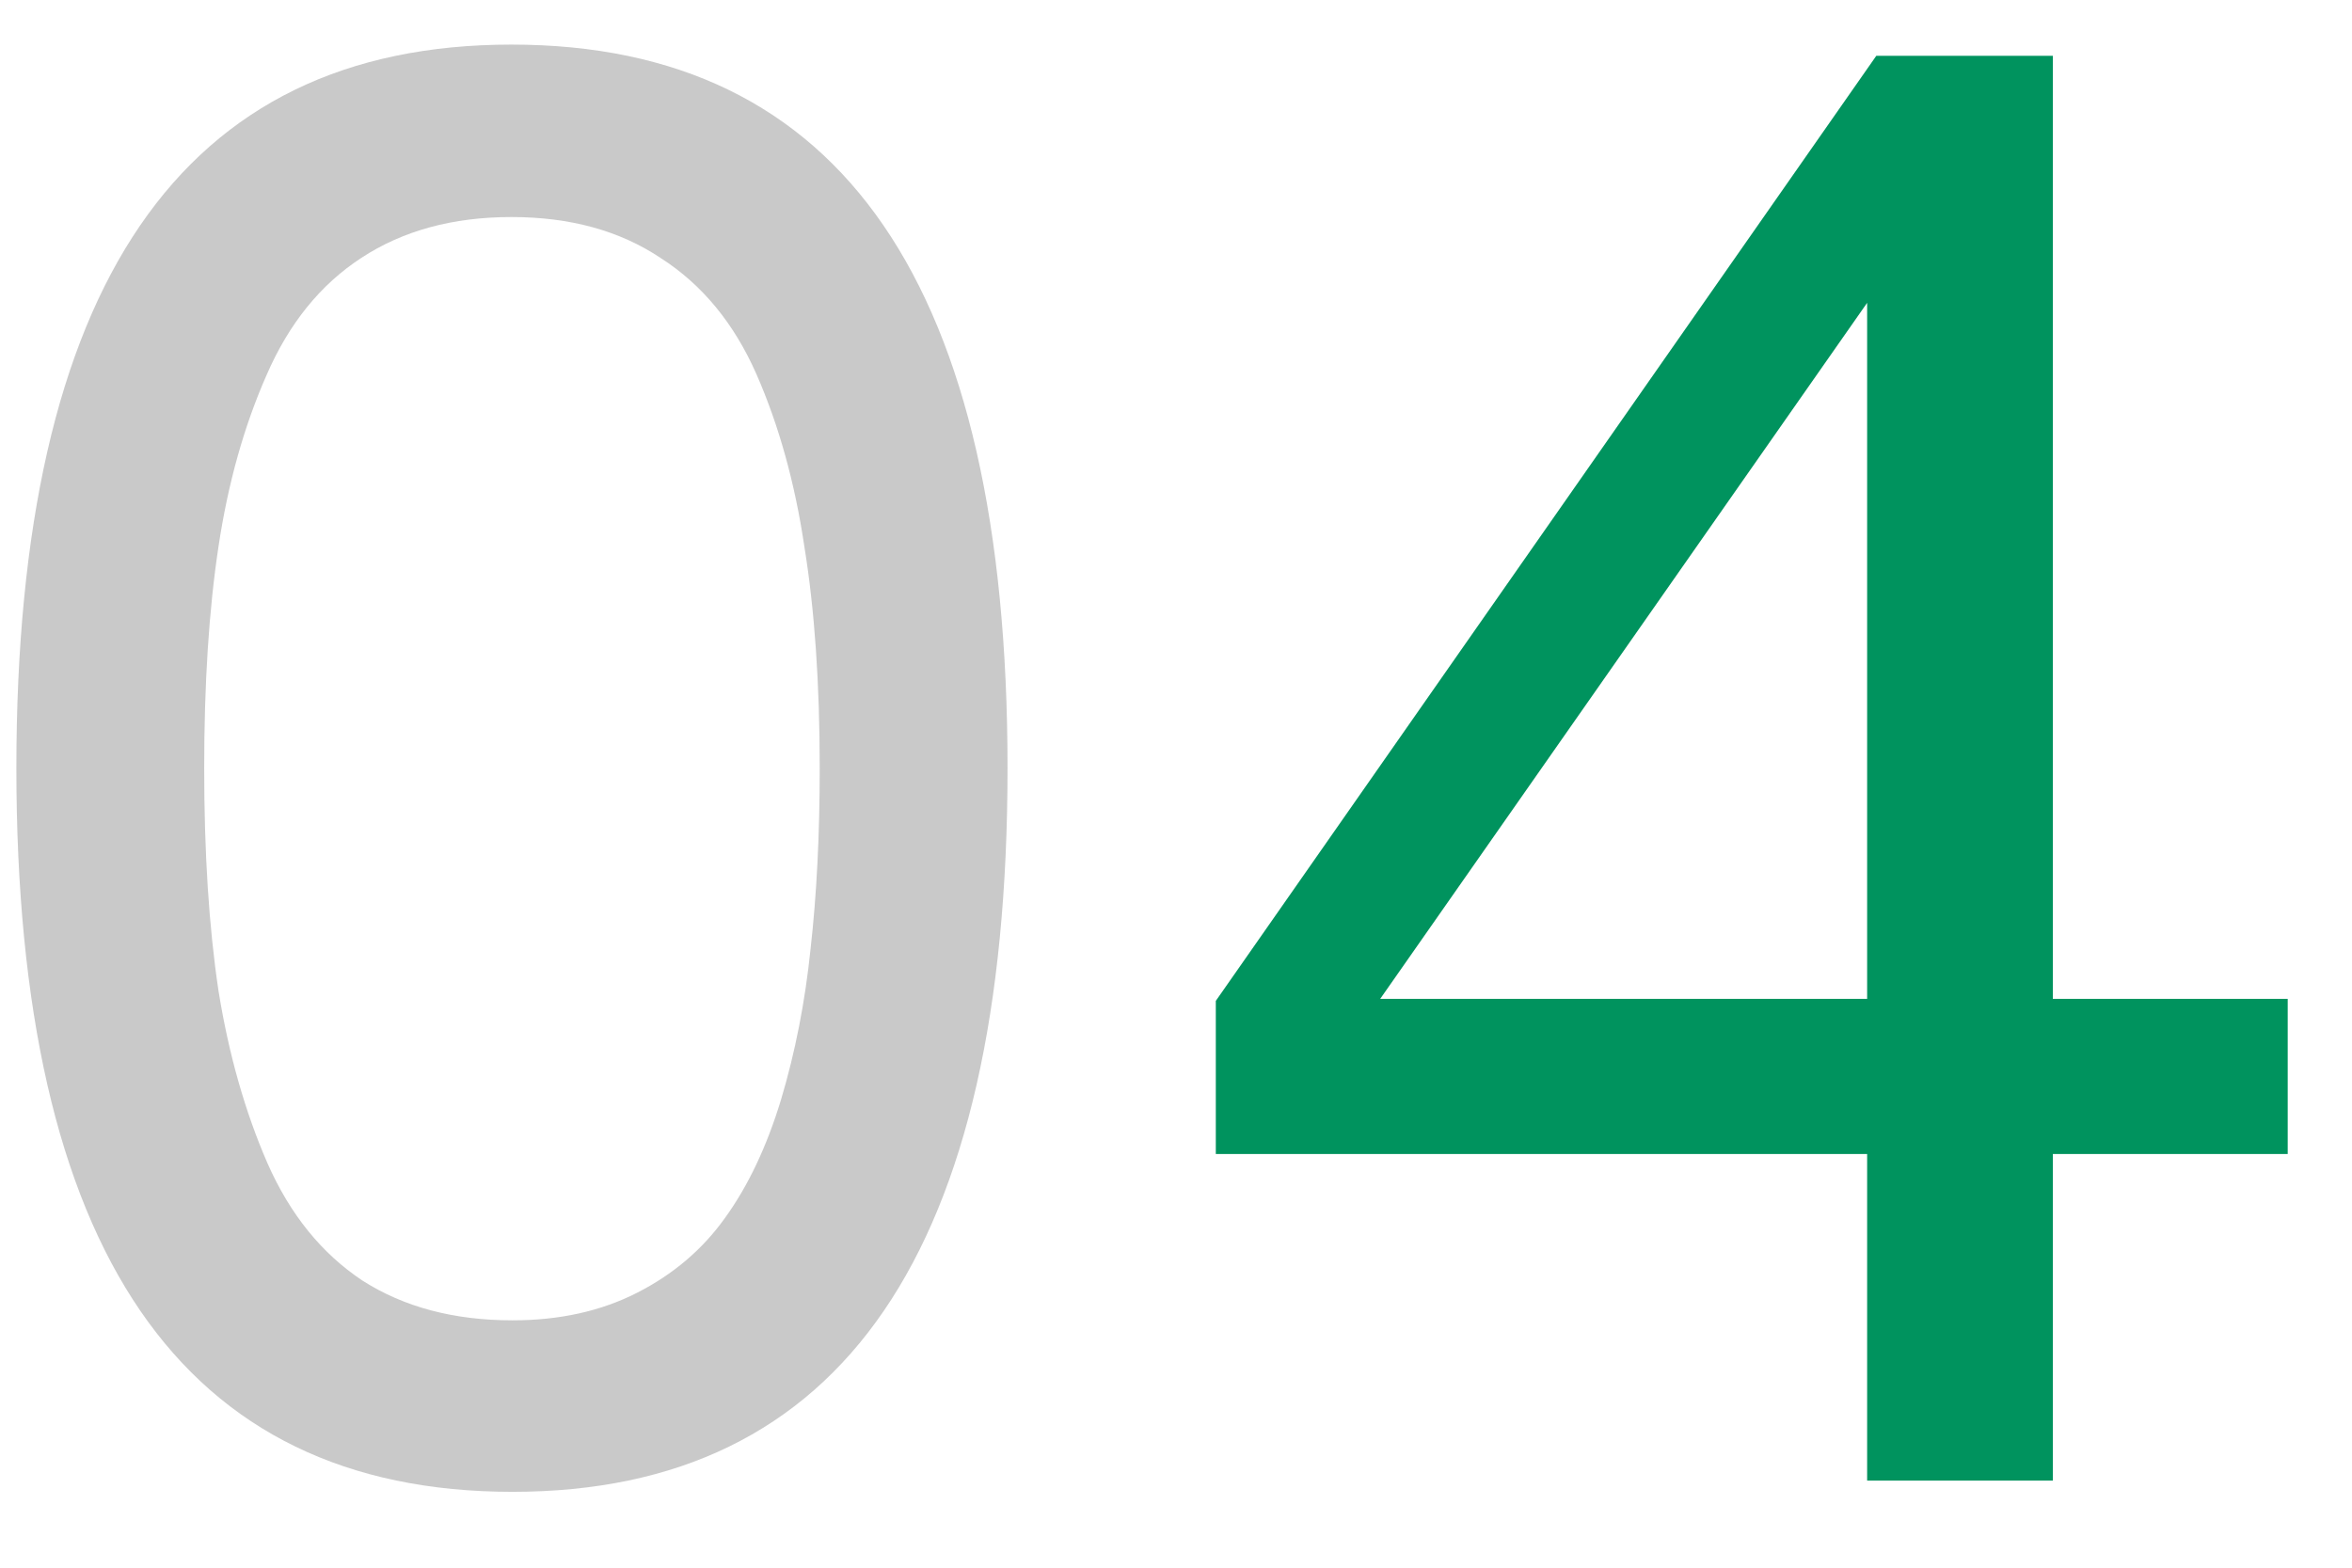 <svg xmlns="http://www.w3.org/2000/svg" width="27" height="18" viewBox="0 0 27 18" fill="none"><path d="M5.871 0.512C9.668 0.512 11.566 3.281 11.566 8.82C11.566 14.359 9.672 17.129 5.883 17.129C2.086 17.129 0.188 14.359 0.188 8.82C0.188 3.281 2.082 0.512 5.871 0.512ZM5.871 2.492C5.199 2.492 4.625 2.648 4.148 2.961C3.68 3.266 3.316 3.715 3.059 4.309C2.801 4.895 2.617 5.551 2.508 6.277C2.398 7.004 2.344 7.852 2.344 8.82C2.344 9.789 2.398 10.641 2.508 11.375C2.625 12.102 2.812 12.762 3.07 13.355C3.328 13.941 3.691 14.391 4.16 14.703C4.637 15.008 5.211 15.16 5.883 15.16C6.422 15.16 6.898 15.055 7.312 14.844C7.727 14.633 8.062 14.348 8.32 13.988C8.586 13.621 8.801 13.168 8.965 12.629C9.129 12.082 9.242 11.504 9.305 10.895C9.375 10.277 9.41 9.586 9.41 8.82C9.41 7.852 9.352 7.004 9.234 6.277C9.125 5.543 8.941 4.883 8.684 4.297C8.426 3.711 8.059 3.266 7.582 2.961C7.113 2.648 6.543 2.492 5.871 2.492Z" fill="#C9C9C9"></path><path d="M21.434 11.469V3.477L15.844 11.469H21.434ZM21.434 13.25H13.957V11.492L21.539 0.641H23.566V11.469H26.262V13.25H23.566V17H21.434V13.25Z" fill="#00935E"></path></svg>
